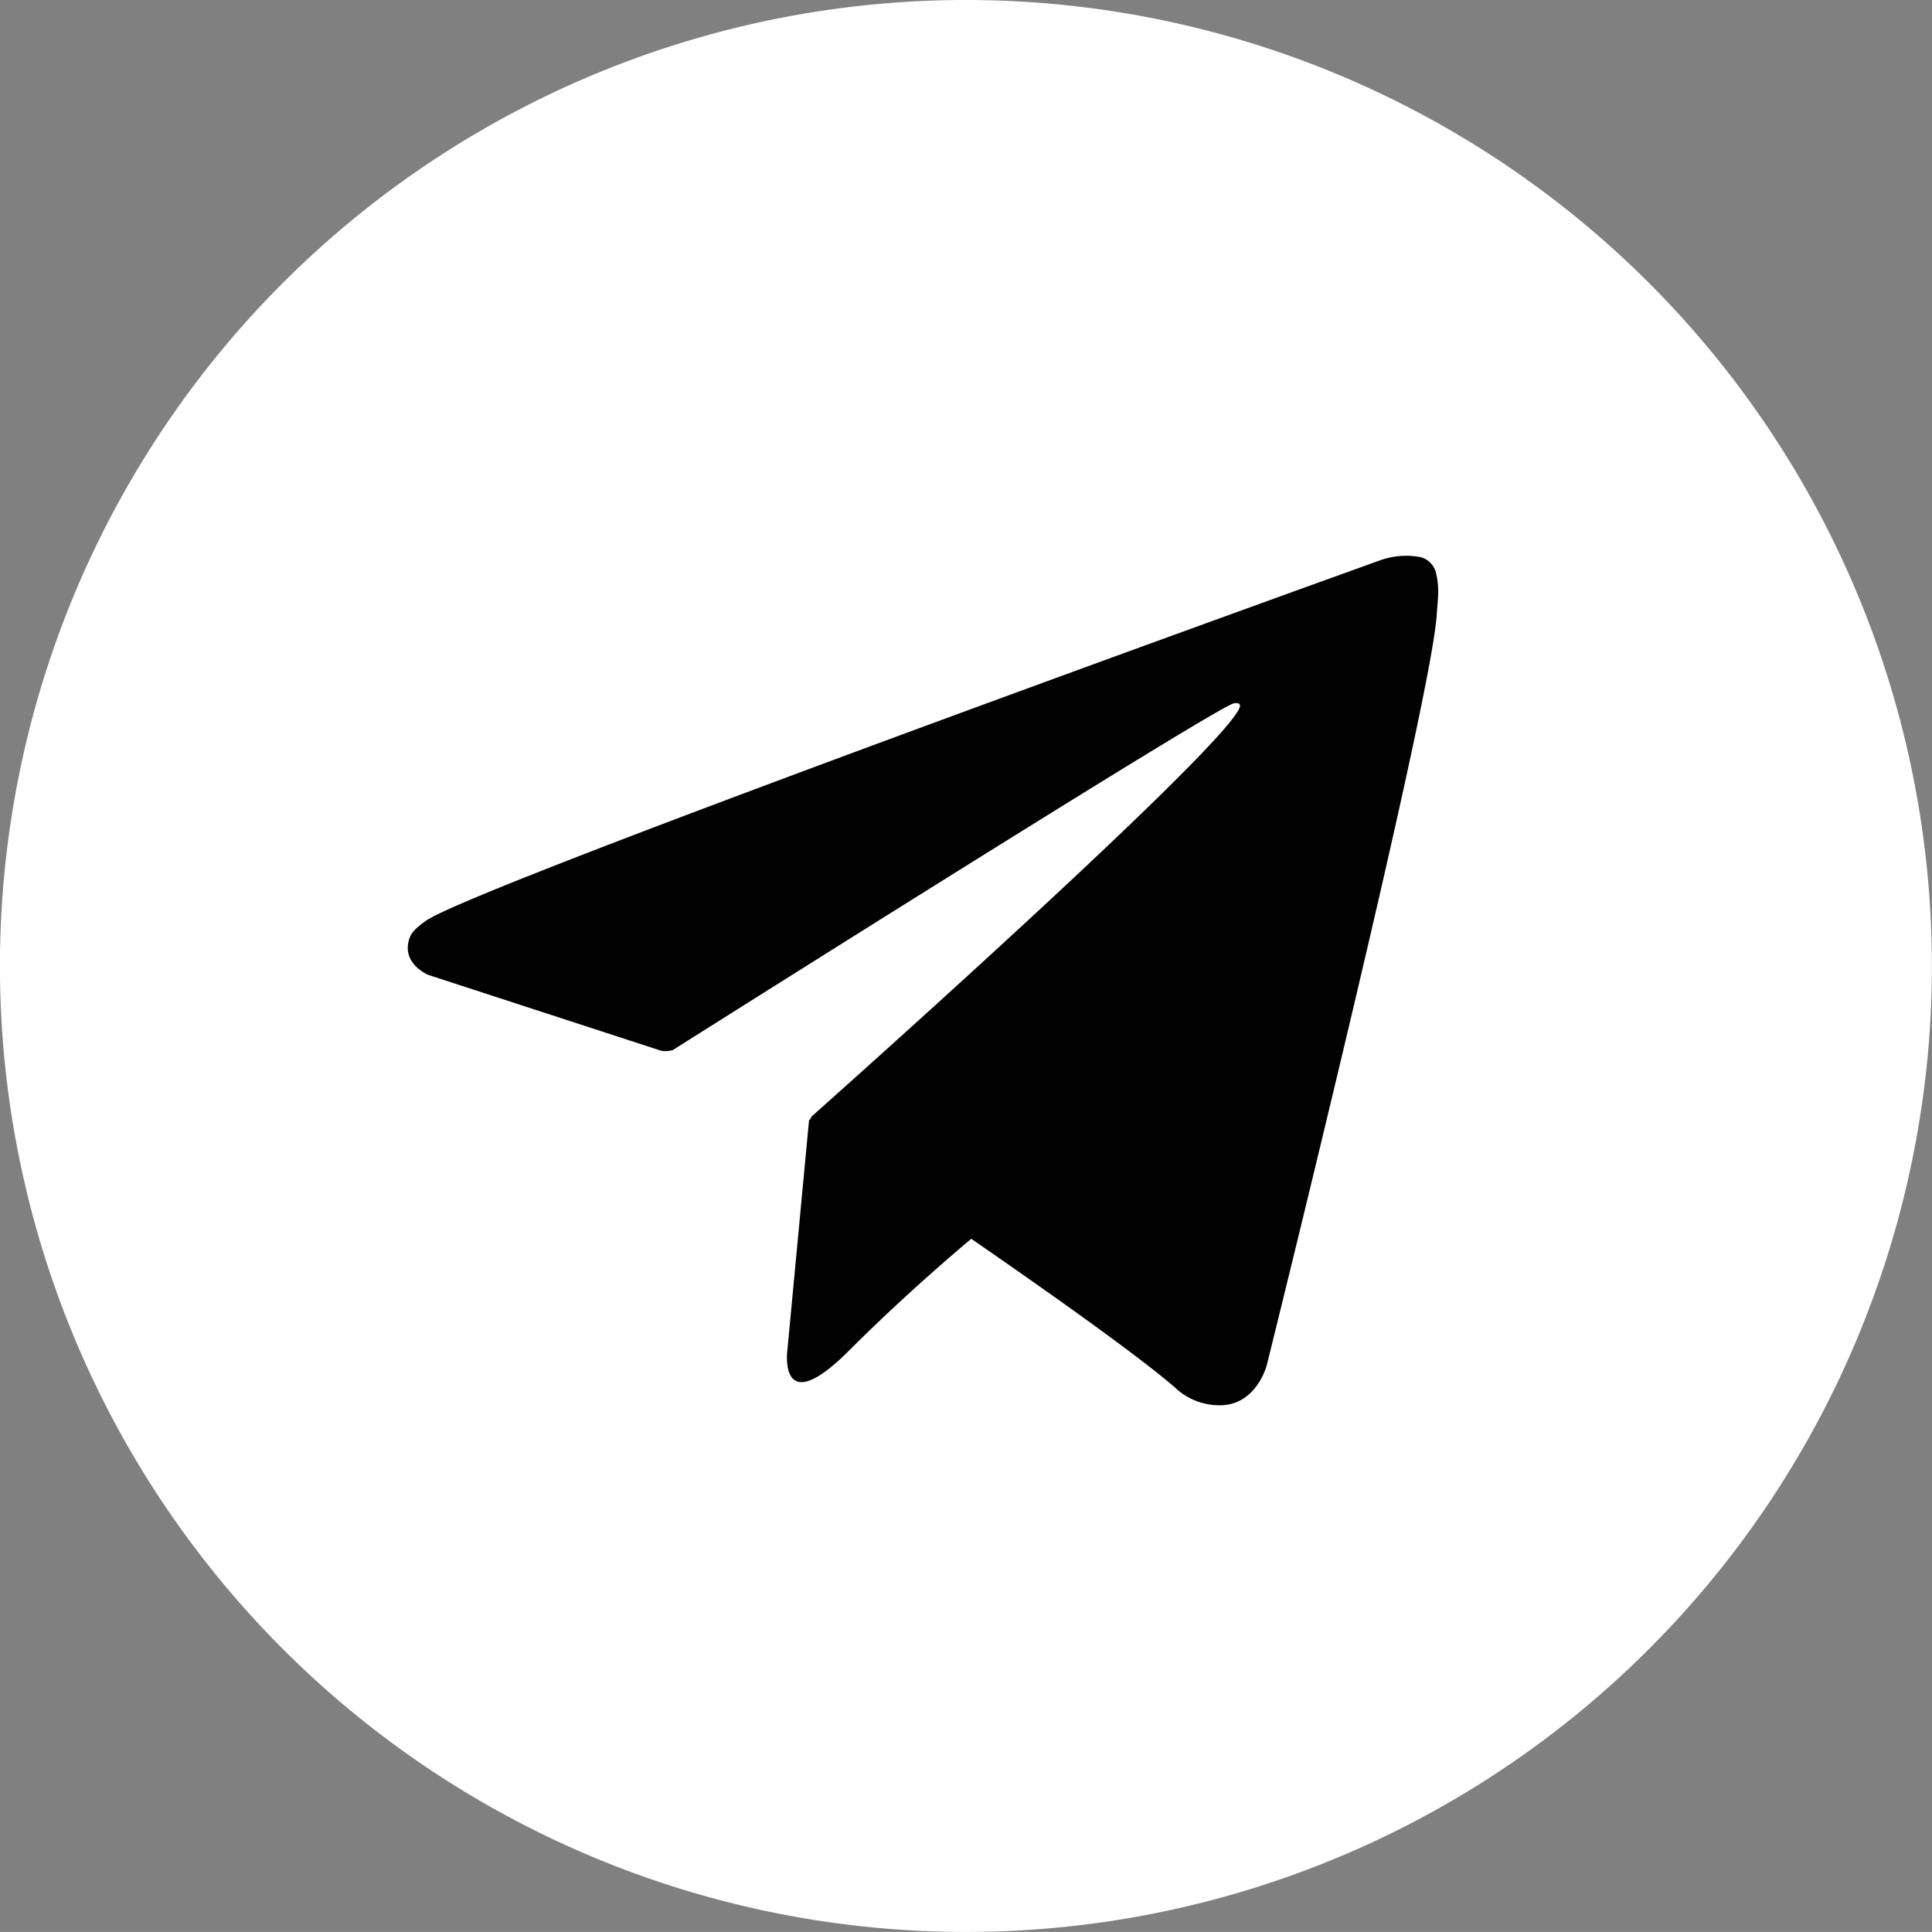 <svg id="Group_21995" data-name="Group 21995" xmlns="http://www.w3.org/2000/svg" width="35.537" height="35.536" viewBox="0 0 35.537 35.536">
  <rect x="0" y="0" width="35.537" height="35.536" fill="#808080" stroke="none"/>
  <path id="Path_127704" data-name="Path 127704" d="M241.933,786.209A17.768,17.768,0,1,0,259.7,803.977a17.768,17.768,0,0,0-17.768-17.768" transform="translate(-224.165 -786.209)" fill="#fff"/>
  <path id="Path_127705" data-name="Path 127705" d="M271.58,825.347a.4.4,0,0,0-.276-.3,1.416,1.416,0,0,0-.746.053s-16.606,5.969-17.555,6.63c-.2.142-.273.225-.307.322-.164.471.347.678.347.678l4.28,1.394a.466.466,0,0,0,.217-.013c.974-.615,9.8-6.186,10.305-6.373.08-.024.139,0,.124.059-.2.715-7.866,7.526-7.866,7.526a.373.373,0,0,0-.048.079l-.01-.006-.4,4.246s-.167,1.3,1.133,0c.918-.918,1.806-1.685,2.25-2.059,1.472,1.016,3.056,2.14,3.739,2.728a1.189,1.189,0,0,0,.867.334c.649-.024.83-.737.83-.737s3.026-12.179,3.127-13.811c.01-.16.023-.262.025-.372a1.374,1.374,0,0,0-.037-.378" transform="translate(-245.163 -814.797)" fill="#010201"/>
</svg>
